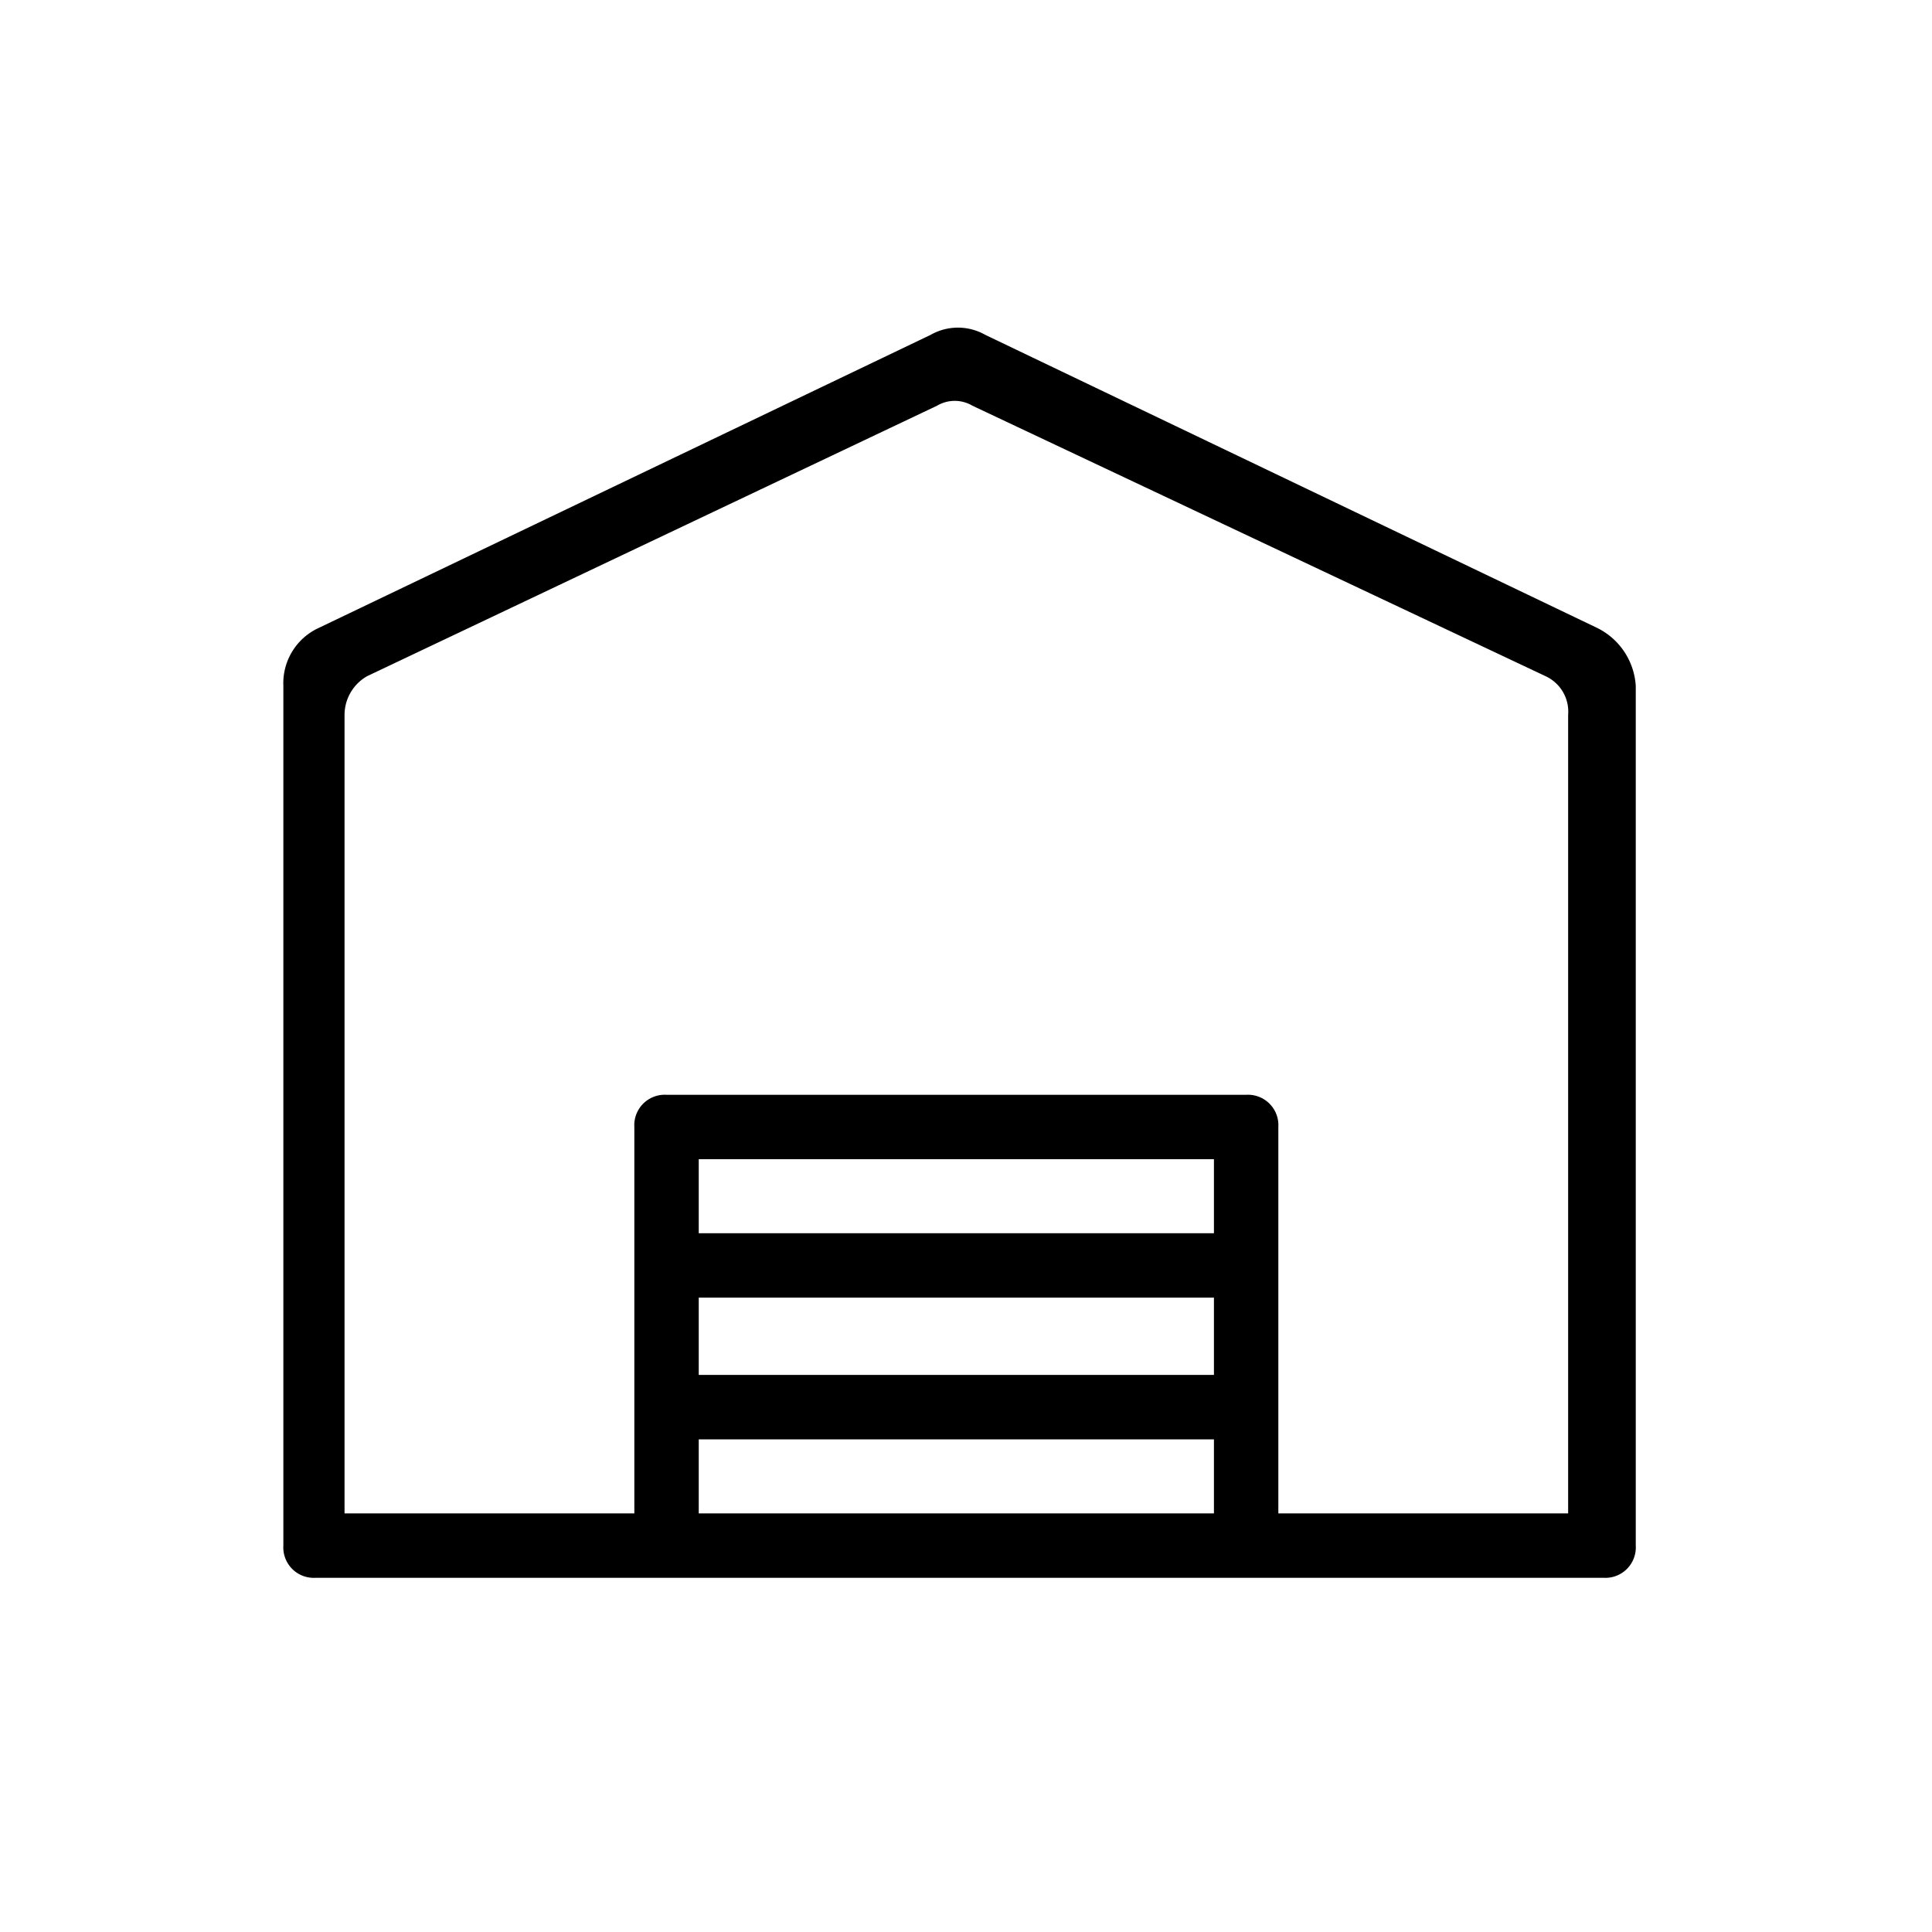 <svg xmlns="http://www.w3.org/2000/svg" width="2.117cm" height="2.117cm" viewBox="0 0 60 60">
  <path d="M49.6,19.5l-19-9.1a1.718,1.718,0,0,0-1.7,0l-19,9.1a1.889,1.889,0,0,0-1.1,1.8V48a.945.945,0,0,0,1,1h40a.945.945,0,0,0,1-1V21.3A2.153,2.153,0,0,0,49.6,19.5ZM37.7,38.3h-16V36h16Zm-16,2h16v2.4h-16Zm0,6.7V44.7h16V47Zm27,0h-9V35a.945.945,0,0,0-1-1h-18a.945.945,0,0,0-1,1V47h-9V22.2a1.387,1.387,0,0,1,.7-1.2l17.7-8.4a1.079,1.079,0,0,1,1.1,0L48,21a1.213,1.213,0,0,1,.7,1.2Z"/>
</svg>
